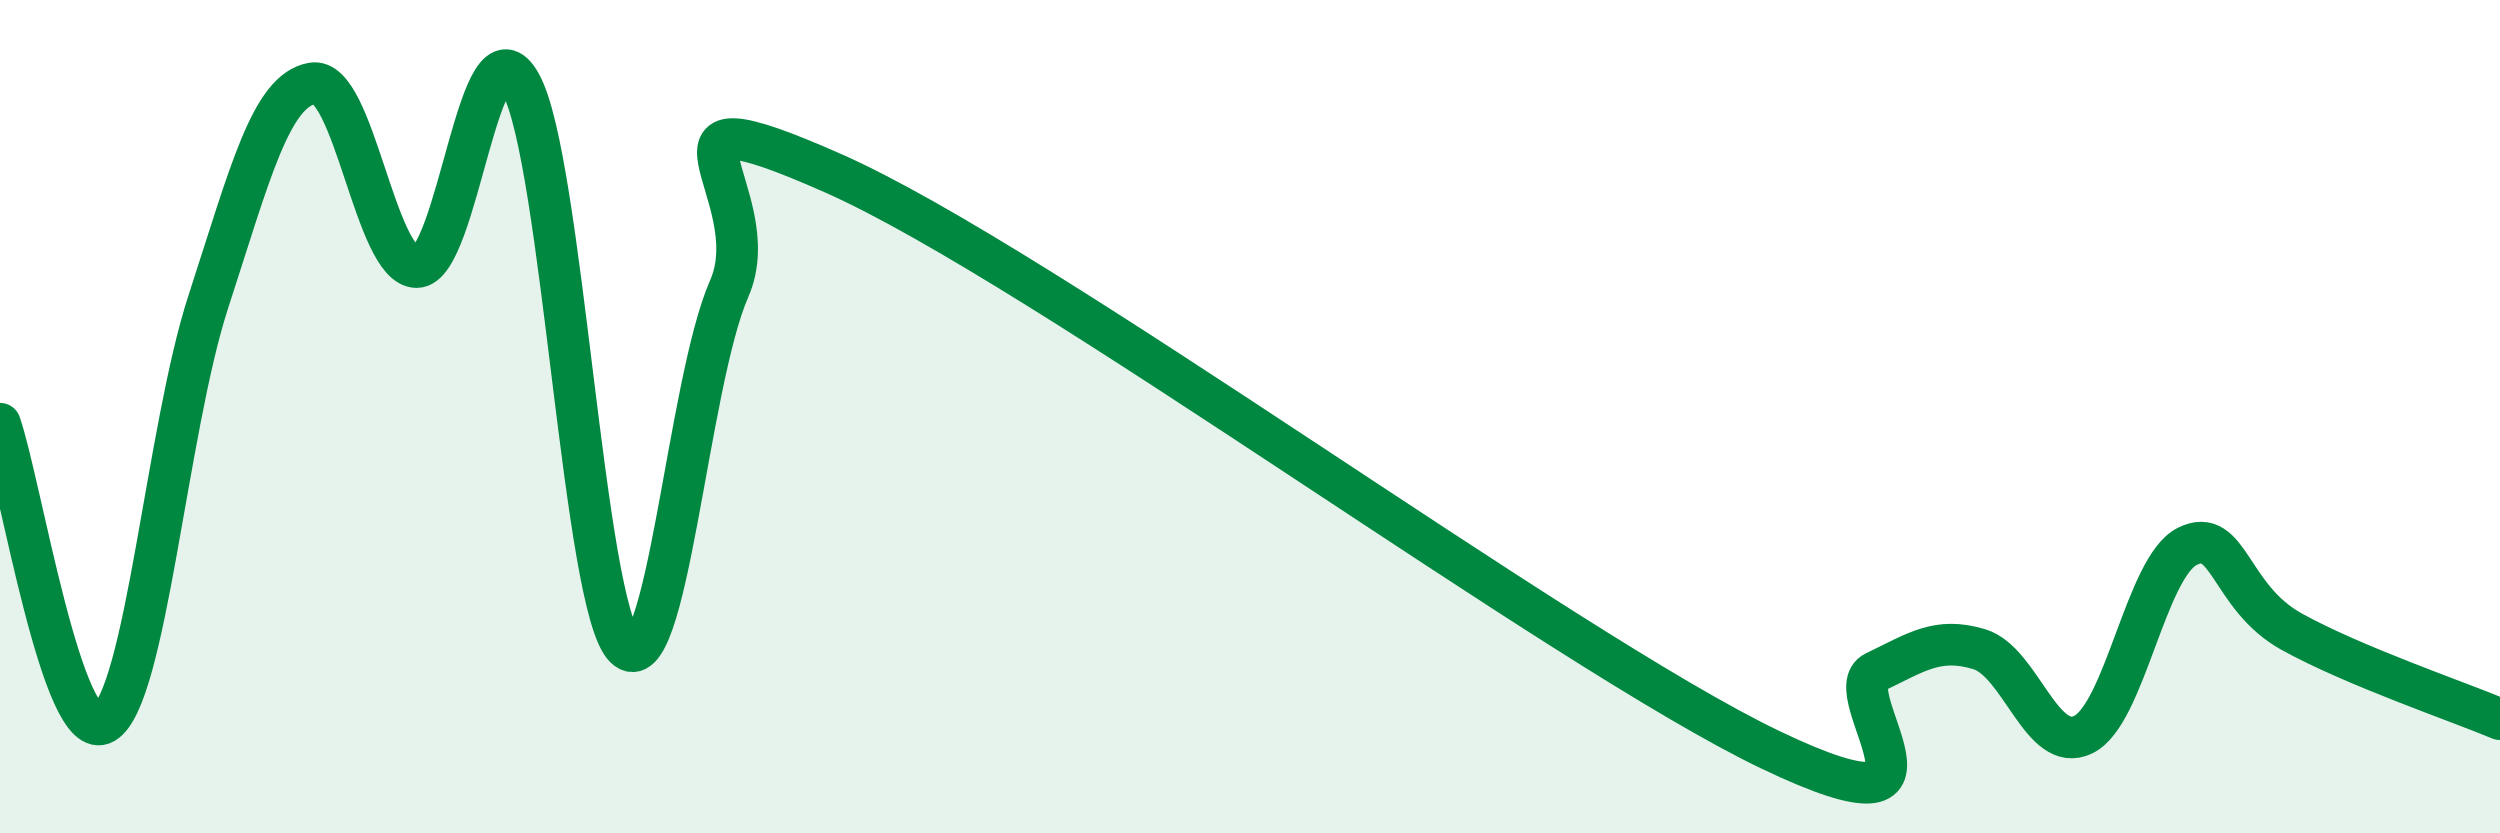 
    <svg width="60" height="20" viewBox="0 0 60 20" xmlns="http://www.w3.org/2000/svg">
      <path
        d="M 0,10.17 C 0.5,11.61 1.5,17.94 2.5,17.35 C 3.5,16.76 4,10.31 5,7.24 C 6,4.17 6.5,2.17 7.5,2 C 8.5,1.83 9,6.41 10,6.41 C 11,6.41 11.5,0.19 12.5,2.02 C 13.5,3.85 14,14.56 15,15.54 C 16,16.52 16.5,9.21 17.5,6.93 C 18.5,4.65 15,1.95 20,4.16 C 25,6.37 37.5,15.61 42.5,18 C 47.5,20.39 44,16.61 45,16.13 C 46,15.65 46.5,15.28 47.5,15.58 C 48.5,15.88 49,18.12 50,17.63 C 51,17.14 51.5,13.6 52.5,13.11 C 53.5,12.62 53.5,14.33 55,15.16 C 56.5,15.99 59,16.84 60,17.26L60 20L0 20Z"
        fill="#008740"
        opacity="0.1"
        stroke-linecap="round"
        stroke-linejoin="round"
      />
      <path
        d="M 0,10.17 C 0.5,11.61 1.5,17.94 2.5,17.35 C 3.5,16.76 4,10.31 5,7.24 C 6,4.17 6.5,2.17 7.5,2 C 8.5,1.83 9,6.41 10,6.41 C 11,6.41 11.5,0.19 12.5,2.02 C 13.5,3.85 14,14.56 15,15.54 C 16,16.52 16.5,9.21 17.5,6.93 C 18.5,4.65 15,1.95 20,4.16 C 25,6.37 37.5,15.61 42.5,18 C 47.5,20.39 44,16.61 45,16.13 C 46,15.65 46.5,15.28 47.5,15.58 C 48.5,15.88 49,18.12 50,17.63 C 51,17.14 51.5,13.6 52.5,13.11 C 53.5,12.62 53.5,14.33 55,15.16 C 56.5,15.99 59,16.84 60,17.26"
        stroke="#008740"
        stroke-width="1"
        fill="none"
        stroke-linecap="round"
        stroke-linejoin="round"
      />
    </svg>
  